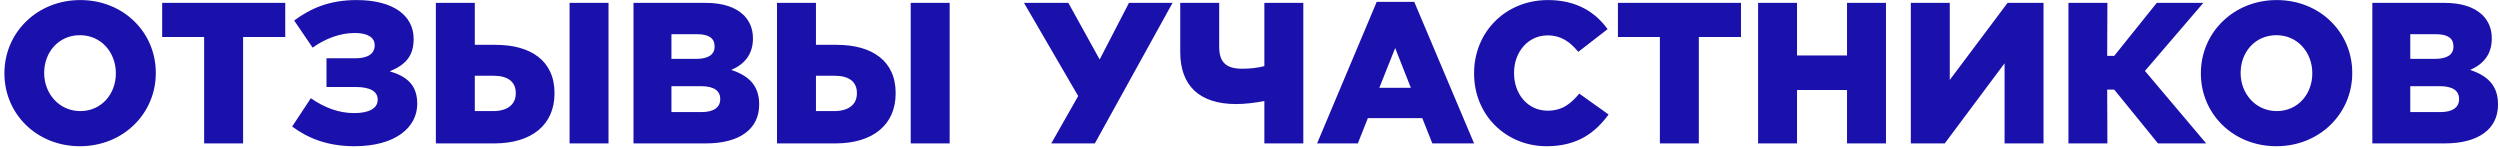 <?xml version="1.0" encoding="UTF-8"?> <svg xmlns="http://www.w3.org/2000/svg" width="523" height="31" viewBox="0 0 523 31" fill="none"> <path d="M16.717 30.588C7.645 30.588 0.925 23.784 0.925 15.384V15.3C0.925 6.858 7.729 0.012 16.801 0.012C25.873 0.012 32.593 6.816 32.593 15.216V15.3C32.593 23.742 25.789 30.588 16.717 30.588ZM16.801 23.238C21.253 23.238 24.235 19.626 24.235 15.384V15.3C24.235 11.016 21.211 7.362 16.717 7.362C12.223 7.362 9.241 10.974 9.241 15.216V15.3C9.241 19.5 12.307 23.238 16.801 23.238ZM42.706 30V7.74H33.928V0.6H59.674V7.74H50.854V30H42.706ZM65.405 9.966L61.541 4.296C64.943 1.776 68.849 0.012 74.603 0.012C82.331 0.012 86.531 3.288 86.531 8.118V8.16C86.531 11.688 84.893 13.536 81.533 14.922C84.977 15.93 87.287 17.694 87.287 21.684V21.726C87.287 26.64 82.751 30.588 74.141 30.588C68.429 30.588 64.355 28.866 61.121 26.472L65.027 20.55C67.883 22.524 70.865 23.658 74.099 23.658C77.165 23.658 79.013 22.692 79.013 20.886V20.844C79.013 19.164 77.543 18.198 74.351 18.198H68.303V12.192H74.393C77.081 12.192 78.383 11.142 78.383 9.504V9.462C78.383 7.824 76.913 6.9 74.225 6.9C71.033 6.9 67.925 8.16 65.405 9.966ZM91.182 30V0.6H99.33V9.378H103.656C111.09 9.378 116.004 12.738 116.004 19.458V19.542C116.004 26.094 111.258 30 103.404 30H91.182ZM119.154 30V0.6H127.302V30H119.154ZM99.33 23.238H103.194C106.05 23.238 107.898 21.936 107.898 19.542V19.458C107.898 17.106 106.26 15.846 103.236 15.846H99.33V23.238ZM132.526 30V0.6H147.604C151.3 0.6 153.904 1.524 155.626 3.204C156.802 4.422 157.516 5.976 157.516 7.992V8.076C157.516 11.478 155.626 13.494 152.98 14.628C156.55 15.804 158.818 17.82 158.818 21.81V21.894C158.818 26.976 154.744 30 147.688 30H132.526ZM149.494 9.756V9.672C149.494 7.992 148.276 7.152 145.798 7.152H140.464V12.318H145.588C148.108 12.318 149.494 11.478 149.494 9.756ZM150.67 20.76V20.676C150.67 19.038 149.41 18.03 146.68 18.03H140.464V23.448H146.764C149.284 23.448 150.67 22.482 150.67 20.76ZM162.549 30V0.6H170.697V9.378H175.023C182.457 9.378 187.371 12.738 187.371 19.458V19.542C187.371 26.094 182.625 30 174.771 30H162.549ZM190.521 30V0.6H198.669V30H190.521ZM170.697 23.238H174.561C177.417 23.238 179.265 21.936 179.265 19.542V19.458C179.265 17.106 177.627 15.846 174.603 15.846H170.697V23.238ZM229.043 30H219.929L225.557 20.088L214.217 0.6H223.499L230.051 12.444L236.183 0.6H245.297L229.043 30ZM264.505 30V21.138C262.489 21.516 260.431 21.768 258.625 21.768C250.897 21.768 246.907 17.904 246.907 10.89V0.6H255.055V9.798C255.055 13.032 256.525 14.376 259.843 14.376C261.523 14.376 263.077 14.208 264.505 13.83V0.6H272.653V30H264.505ZM275.534 30L288.008 0.39H295.862L308.378 30H299.642L297.542 24.708H286.16L284.06 30H275.534ZM288.554 18.366H295.148L291.872 10.05L288.554 18.366ZM323.54 30.588C315.14 30.588 308.378 24.162 308.378 15.384V15.3C308.378 6.732 314.93 0.012 323.834 0.012C329.798 0.012 333.746 2.532 336.308 6.102L330.176 10.848C328.496 8.79 326.606 7.404 323.75 7.404C319.634 7.404 316.736 10.932 316.736 15.216V15.3C316.736 19.71 319.634 23.154 323.75 23.154C326.816 23.154 328.58 21.726 330.386 19.584L336.518 23.952C333.704 27.774 330.008 30.588 323.54 30.588ZM347.247 30V7.74H338.469V0.6H364.215V7.74H355.395V30H347.247ZM367.792 30V0.6H375.94V11.604H386.397V0.6H394.546V30H386.397V18.828H375.94V30H367.792ZM427.505 30H419.357V13.242L406.841 30H399.743V0.6H407.891V16.728L419.987 0.6H427.505V30ZM432.719 30V0.6H440.867L440.825 11.688H442.295L451.199 0.6H460.943L448.721 14.838L461.531 30H451.451L442.295 18.744H440.825L440.867 30H432.719ZM476.215 30.588C467.143 30.588 460.423 23.784 460.423 15.384V15.3C460.423 6.858 467.227 0.012 476.299 0.012C485.371 0.012 492.091 6.816 492.091 15.216V15.3C492.091 23.742 485.287 30.588 476.215 30.588ZM476.299 23.238C480.751 23.238 483.733 19.626 483.733 15.384V15.3C483.733 11.016 480.709 7.362 476.215 7.362C471.721 7.362 468.739 10.974 468.739 15.216V15.3C468.739 19.5 471.805 23.238 476.299 23.238ZM496.293 30V0.6H511.371C515.067 0.6 517.671 1.524 519.393 3.204C520.569 4.422 521.283 5.976 521.283 7.992V8.076C521.283 11.478 519.393 13.494 516.747 14.628C520.317 15.804 522.585 17.82 522.585 21.81V21.894C522.585 26.976 518.511 30 511.455 30H496.293ZM513.261 9.756V9.672C513.261 7.992 512.043 7.152 509.565 7.152H504.231V12.318H509.355C511.875 12.318 513.261 11.478 513.261 9.756ZM514.437 20.76V20.676C514.437 19.038 513.177 18.03 510.447 18.03H504.231V23.448H510.531C513.051 23.448 514.437 22.482 514.437 20.76Z" fill="#1A10AB"></path> </svg> 